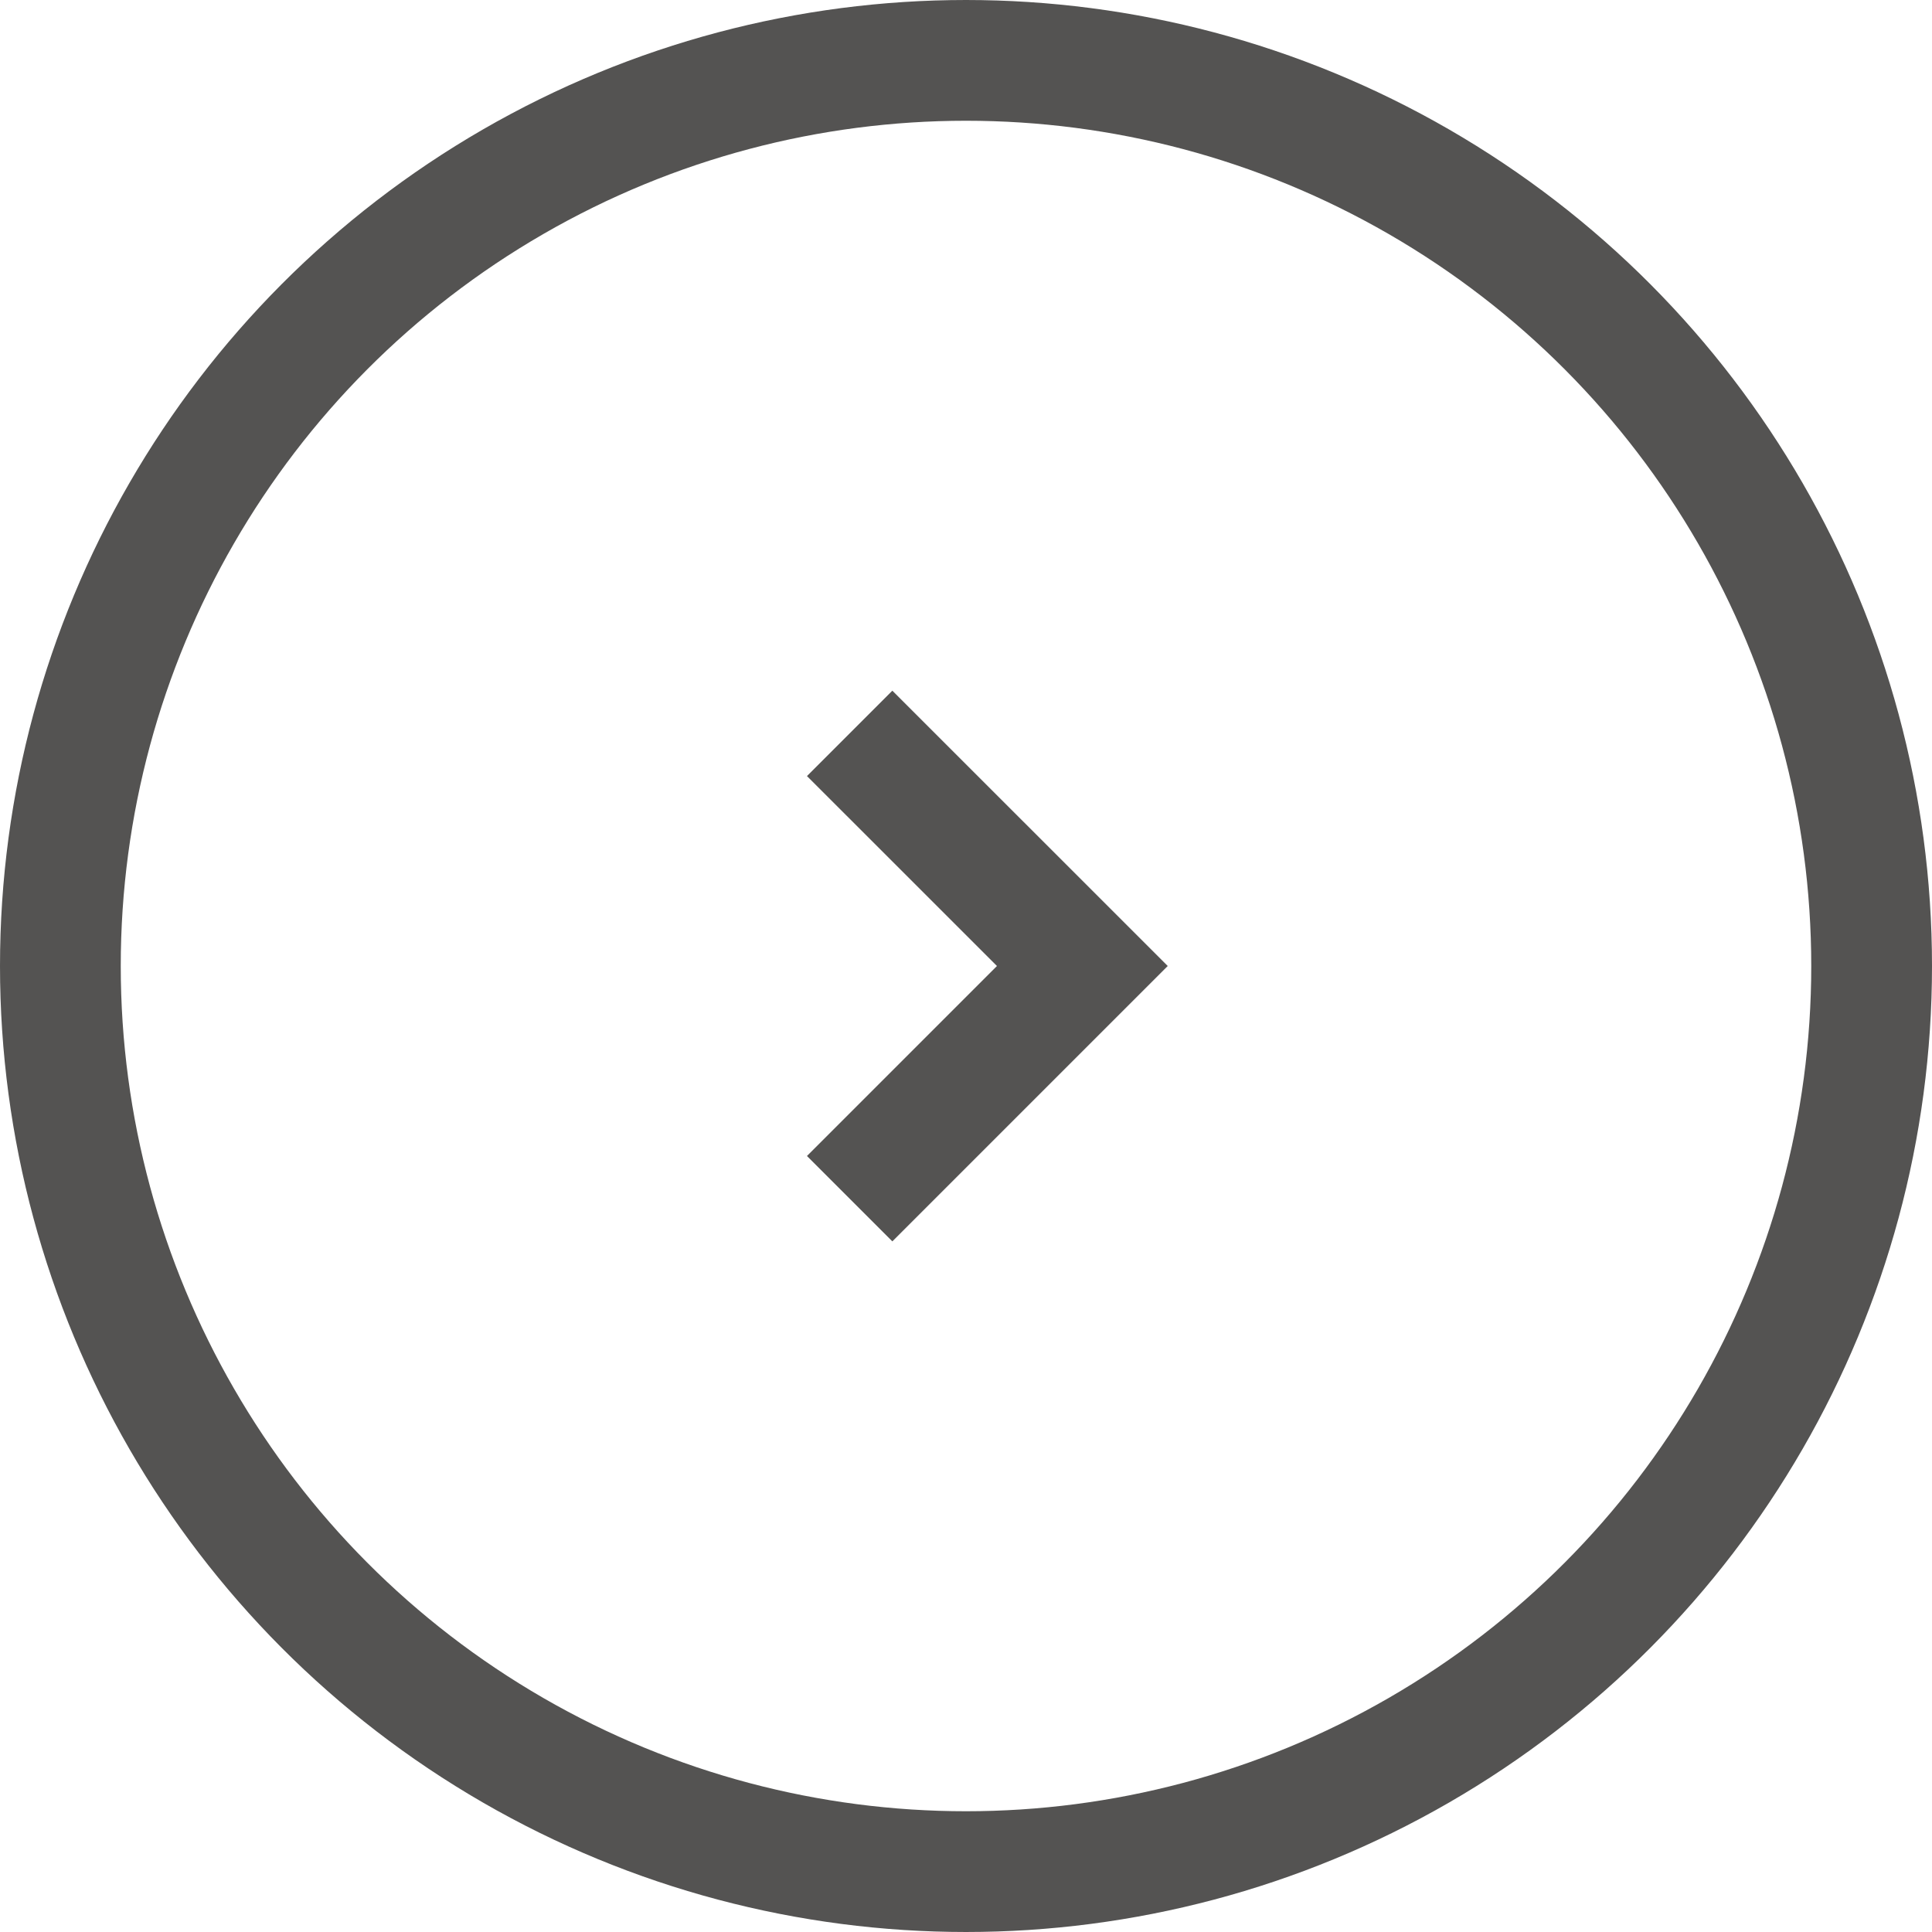 <svg xmlns="http://www.w3.org/2000/svg" width="32" height="32" viewBox="0 0 32 32">
  <g id="Group_518" data-name="Group 518" transform="translate(1610 1049) rotate(180)">
    <path id="Path_2" data-name="Path 2" d="M3.854,0,0,3.854,3.854,7.707" transform="translate(1592.073 1029.146)" fill="none" stroke="#545352" stroke-width="2"/>
    <g id="Ellipse_4" data-name="Ellipse 4" transform="translate(1578 1017)" fill="none" stroke="#545352" stroke-width="2">
      <circle cx="16" cy="16" r="16" stroke="none"/>
      <circle cx="16" cy="16" r="15" fill="none"/>
    </g>
  </g>
</svg>
